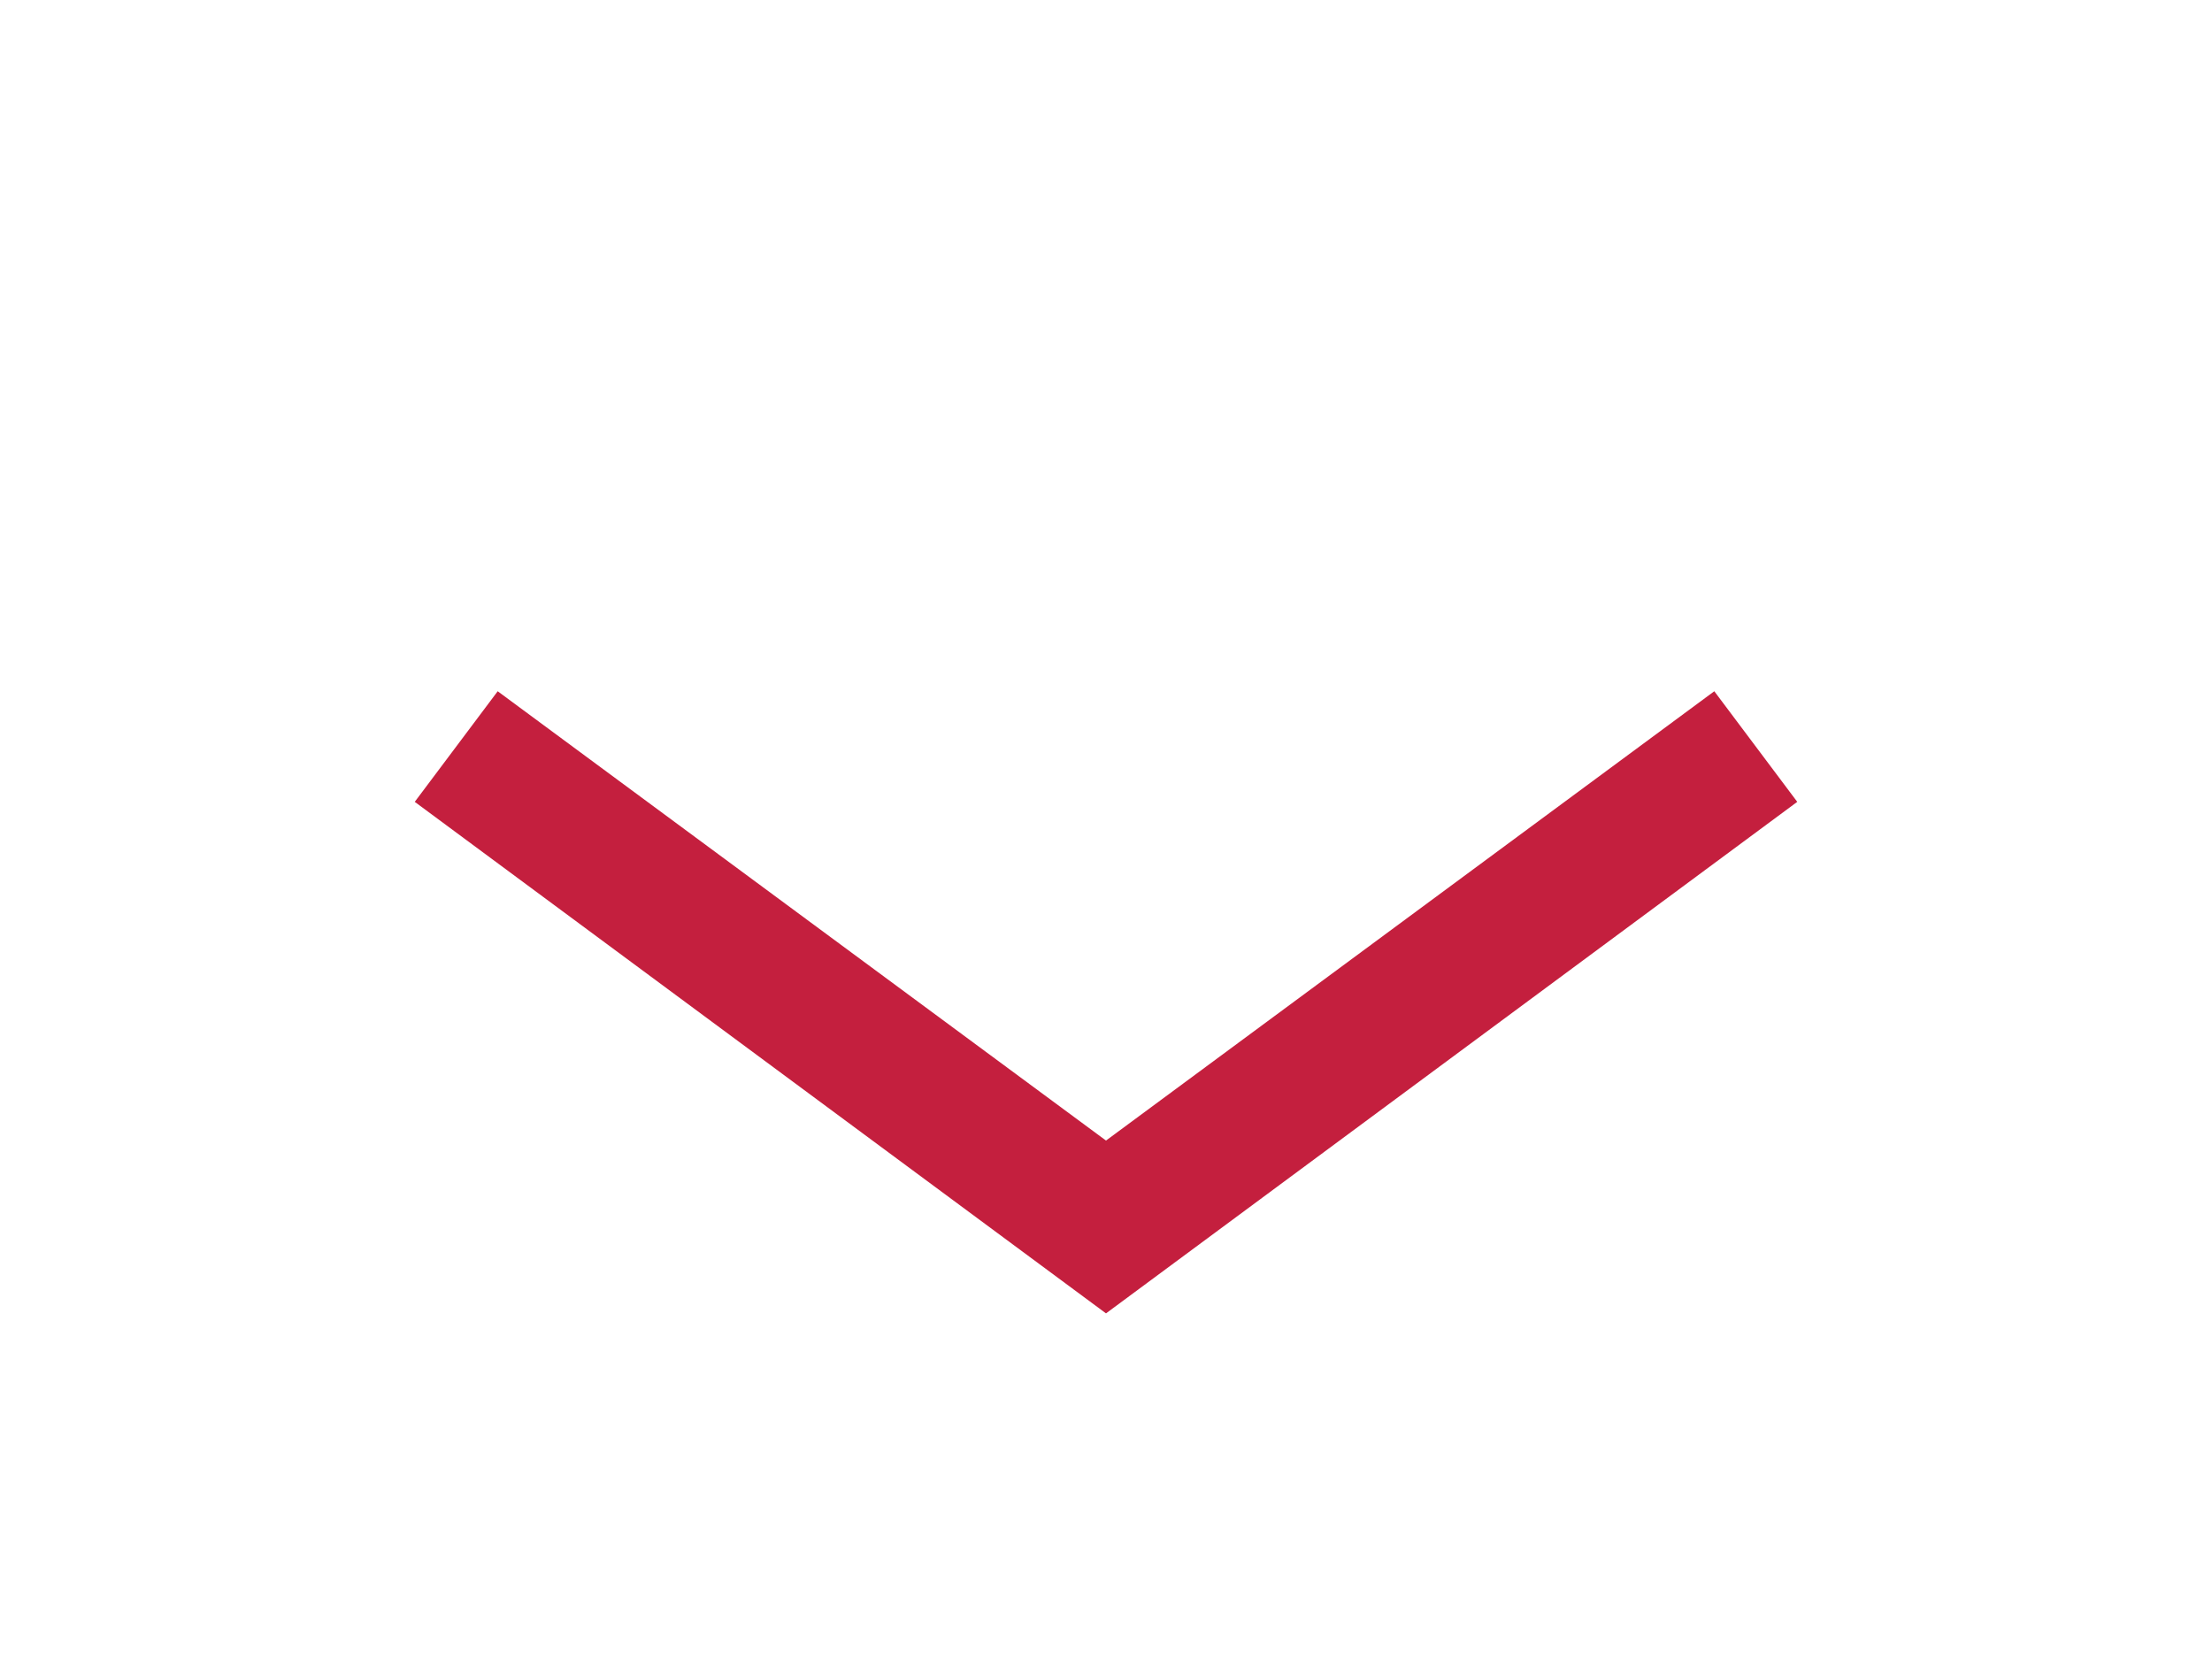 <svg width="20" height="15" viewBox="0 0 24 24" fill="none" xmlns="http://www.w3.org/2000/svg">
<g id="Icons/Functional/Chevron Down">
<path id="Chevron Down" fill-rule="evenodd" clip-rule="evenodd" d="M12 19L2 11.6L3.2 10L12 16.5L20.8 10L22 11.6L12 19Z" fill="#C41F3E"></path>
<mask id="mask0" mask-type="alpha" maskUnits="userSpaceOnUse" x="2" y="10" width="15" height="15">
<path id="Chevron Down_2" fill-rule="evenodd" clip-rule="evenodd" d="M12 19L2 11.6L3.2 10L12 16.5L20.8 10L22 11.6L12 19Z" fill="white"></path>
</mask>
<g mask="url(#mask0)">
</g>
</g>
</svg>
